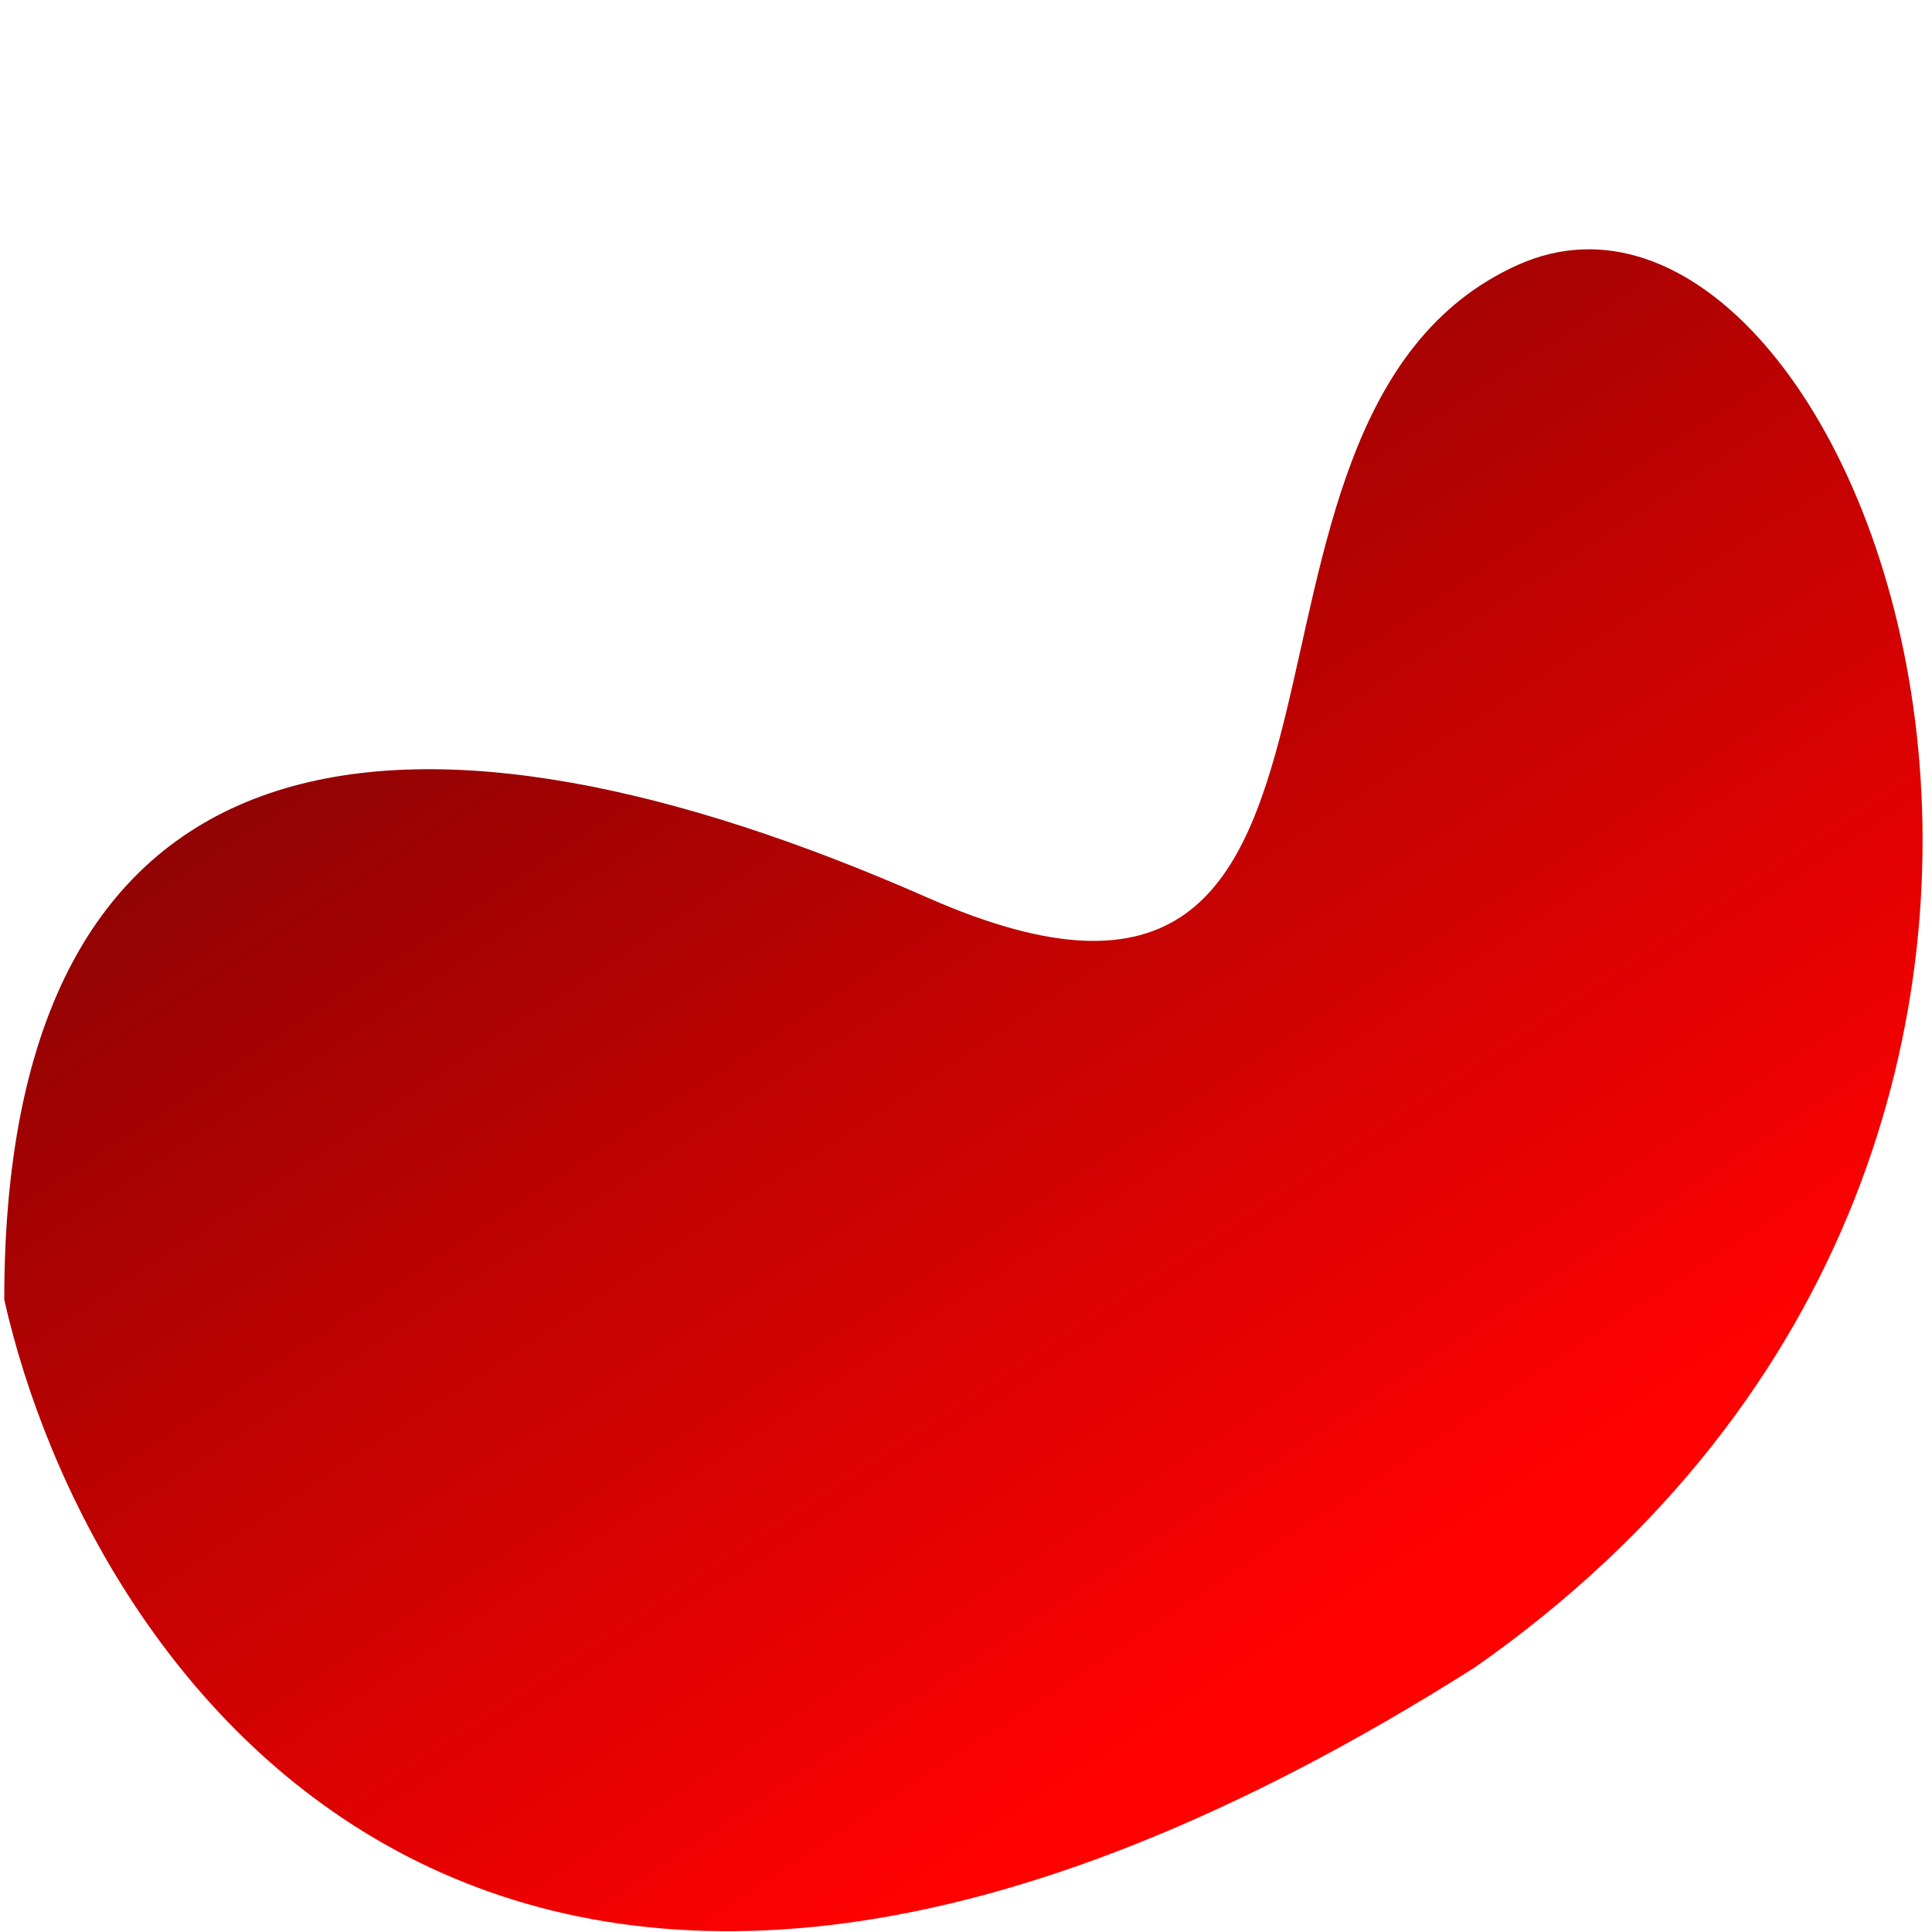 <svg width="124" height="124" viewBox="0 0 124 124" fill="none" xmlns="http://www.w3.org/2000/svg">
<g filter="url(#filter0_b_490_303)">
<path d="M94.668 107.011C32.324 146.525 5.761 107.742 0.273 83.412C0.273 45 27.165 43.349 59.544 57.618C91.924 71.887 75.46 26.889 97.412 17.006C119.364 7.124 144.061 72.436 94.668 107.011Z" fill="url(#paint0_linear_490_303)"/>
</g>
<path d="M64 29H54C53.47 29 52.961 29.211 52.586 29.586C52.211 29.961 52 30.47 52 31V37C52 37.53 52.211 38.039 52.586 38.414C52.961 38.789 53.47 39 54 39H64C64.53 39 65.039 38.789 65.414 38.414C65.789 38.039 66 37.53 66 37V31C66 30.47 65.789 29.961 65.414 29.586C65.039 29.211 64.53 29 64 29ZM64 31V37L61 34L59.22 35.78L57 33L54 36.75V31H64Z" fill="white"/>
<path d="M73 0H51C50.204 0 49.441 0.316 48.879 0.879C48.316 1.441 48 2.204 48 3V45C48 45.796 48.316 46.559 48.879 47.121C49.441 47.684 50.204 48 51 48H73C73.796 48 74.559 47.684 75.121 47.121C75.684 46.559 76 45.796 76 45V3C76 2.204 75.684 1.441 75.121 0.879C74.559 0.316 73.796 0 73 0ZM64 46H60C59.735 46 59.48 45.895 59.293 45.707C59.105 45.52 59 45.265 59 45C59 44.735 59.105 44.48 59.293 44.293C59.48 44.105 59.735 44 60 44H64C64.265 44 64.52 44.105 64.707 44.293C64.895 44.48 65 44.735 65 45C65 45.265 64.895 45.52 64.707 45.707C64.52 45.895 64.265 46 64 46ZM74 42H50V3C50 2.735 50.105 2.48 50.293 2.293C50.48 2.105 50.735 2 51 2H56C56 2.53 56.211 3.039 56.586 3.414C56.961 3.789 57.47 4 58 4H66C66.53 4 67.039 3.789 67.414 3.414C67.789 3.039 68 2.53 68 2H73C73.265 2 73.52 2.105 73.707 2.293C73.895 2.48 74 2.735 74 3V42Z" fill="white"/>
<path d="M71 39H69C68.735 39 68.48 38.895 68.293 38.707C68.105 38.52 68 38.265 68 38C68 37.735 68.105 37.48 68.293 37.293C68.48 37.105 68.735 37 69 37H71C71.265 37 71.52 37.105 71.707 37.293C71.895 37.48 72 37.735 72 38C72 38.265 71.895 38.52 71.707 38.707C71.52 38.895 71.265 39 71 39ZM71 35H69C68.735 35 68.48 34.895 68.293 34.707C68.105 34.52 68 34.265 68 34C68 33.735 68.105 33.48 68.293 33.293C68.48 33.105 68.735 33 69 33H71C71.265 33 71.52 33.105 71.707 33.293C71.895 33.48 72 33.735 72 34C72 34.265 71.895 34.52 71.707 34.707C71.52 34.895 71.265 35 71 35ZM71 31H69C68.735 31 68.48 30.895 68.293 30.707C68.105 30.52 68 30.265 68 30C68 29.735 68.105 29.48 68.293 29.293C68.48 29.105 68.735 29 69 29H71C71.265 29 71.52 29.105 71.707 29.293C71.895 29.48 72 29.735 72 30C72 30.265 71.895 30.52 71.707 30.707C71.52 30.895 71.265 31 71 31ZM71 27H53C52.735 27 52.48 26.895 52.293 26.707C52.105 26.52 52 26.265 52 26C52 25.735 52.105 25.48 52.293 25.293C52.48 25.105 52.735 25 53 25H71C71.265 25 71.52 25.105 71.707 25.293C71.895 25.48 72 25.735 72 26C72 26.265 71.895 26.52 71.707 26.707C71.52 26.895 71.265 27 71 27ZM71 23H53C52.735 23 52.48 22.895 52.293 22.707C52.105 22.52 52 22.265 52 22C52 21.735 52.105 21.48 52.293 21.293C52.48 21.105 52.735 21 53 21H71C71.265 21 71.52 21.105 71.707 21.293C71.895 21.48 72 21.735 72 22C72 22.265 71.895 22.52 71.707 22.707C71.52 22.895 71.265 23 71 23Z" fill="white"/>
<path d="M60.05 15.681L62.05 9.68C62.135 9.429 62.316 9.221 62.554 9.102C62.793 8.984 63.068 8.966 63.32 9.05C63.572 9.135 63.78 9.317 63.898 9.555C64.016 9.793 64.035 10.069 63.95 10.32L61.95 16.32C61.865 16.572 61.684 16.78 61.445 16.898C61.207 17.017 60.932 17.035 60.68 16.951C60.428 16.866 60.22 16.684 60.102 16.446C59.984 16.208 59.965 15.932 60.05 15.681ZM66 16C65.801 16.002 65.607 15.944 65.441 15.834C65.276 15.724 65.147 15.567 65.071 15.384C64.994 15.2 64.975 14.999 65.014 14.804C65.053 14.609 65.149 14.43 65.29 14.29L66.59 13.001L65.29 11.71C65.197 11.617 65.123 11.507 65.072 11.385C65.022 11.263 64.996 11.132 64.996 11.001C64.996 10.734 65.102 10.479 65.29 10.29C65.478 10.102 65.734 9.996 66 9.996C66.132 9.996 66.262 10.022 66.384 10.073C66.506 10.123 66.617 10.197 66.71 10.29L68.71 12.29C68.804 12.383 68.878 12.494 68.929 12.616C68.98 12.738 69.006 12.868 69.006 13.001C69.006 13.133 68.98 13.263 68.929 13.385C68.878 13.507 68.804 13.617 68.71 13.71C66.53 15.89 66.54 16 66 16ZM58 16C57.46 16 57.43 15.851 55.29 13.71C55.196 13.617 55.122 13.507 55.071 13.385C55.02 13.263 54.994 13.133 54.994 13.001C54.994 12.868 55.02 12.738 55.071 12.616C55.122 12.494 55.196 12.383 55.29 12.29L57.29 10.29C57.383 10.197 57.494 10.123 57.616 10.073C57.737 10.022 57.868 9.996 58 9.996C58.132 9.996 58.262 10.022 58.384 10.073C58.506 10.123 58.617 10.197 58.71 10.29C58.803 10.384 58.877 10.494 58.928 10.616C58.978 10.738 59.004 10.869 59.004 11.001C59.004 11.132 58.978 11.263 58.928 11.385C58.877 11.507 58.803 11.617 58.71 11.71L57.41 13.001L58.71 14.29C58.851 14.43 58.947 14.609 58.986 14.804C59.025 14.999 59.005 15.2 58.929 15.384C58.853 15.567 58.724 15.724 58.559 15.834C58.393 15.944 58.199 16.002 58 16Z" fill="white"/>
<defs>
<filter id="filter0_b_490_303" x="-4.727" y="11" width="133.123" height="117.949" filterUnits="userSpaceOnUse" color-interpolation-filters="sRGB">
<feFlood flood-opacity="0" result="BackgroundImageFix"/>
<feGaussianBlur in="BackgroundImageFix" stdDeviation="2.5"/>
<feComposite in2="SourceAlpha" operator="in" result="effect1_backgroundBlur_490_303"/>
<feBlend mode="normal" in="SourceGraphic" in2="effect1_backgroundBlur_490_303" result="shape"/>
</filter>
<linearGradient id="paint0_linear_490_303" x1="38.749" y1="16" x2="114.696" y2="131.285" gradientUnits="userSpaceOnUse">
<stop stop-color="#7C0303"/>
<stop offset="0.721" stop-color="#FF0101"/>
</linearGradient>
</defs>
</svg>
